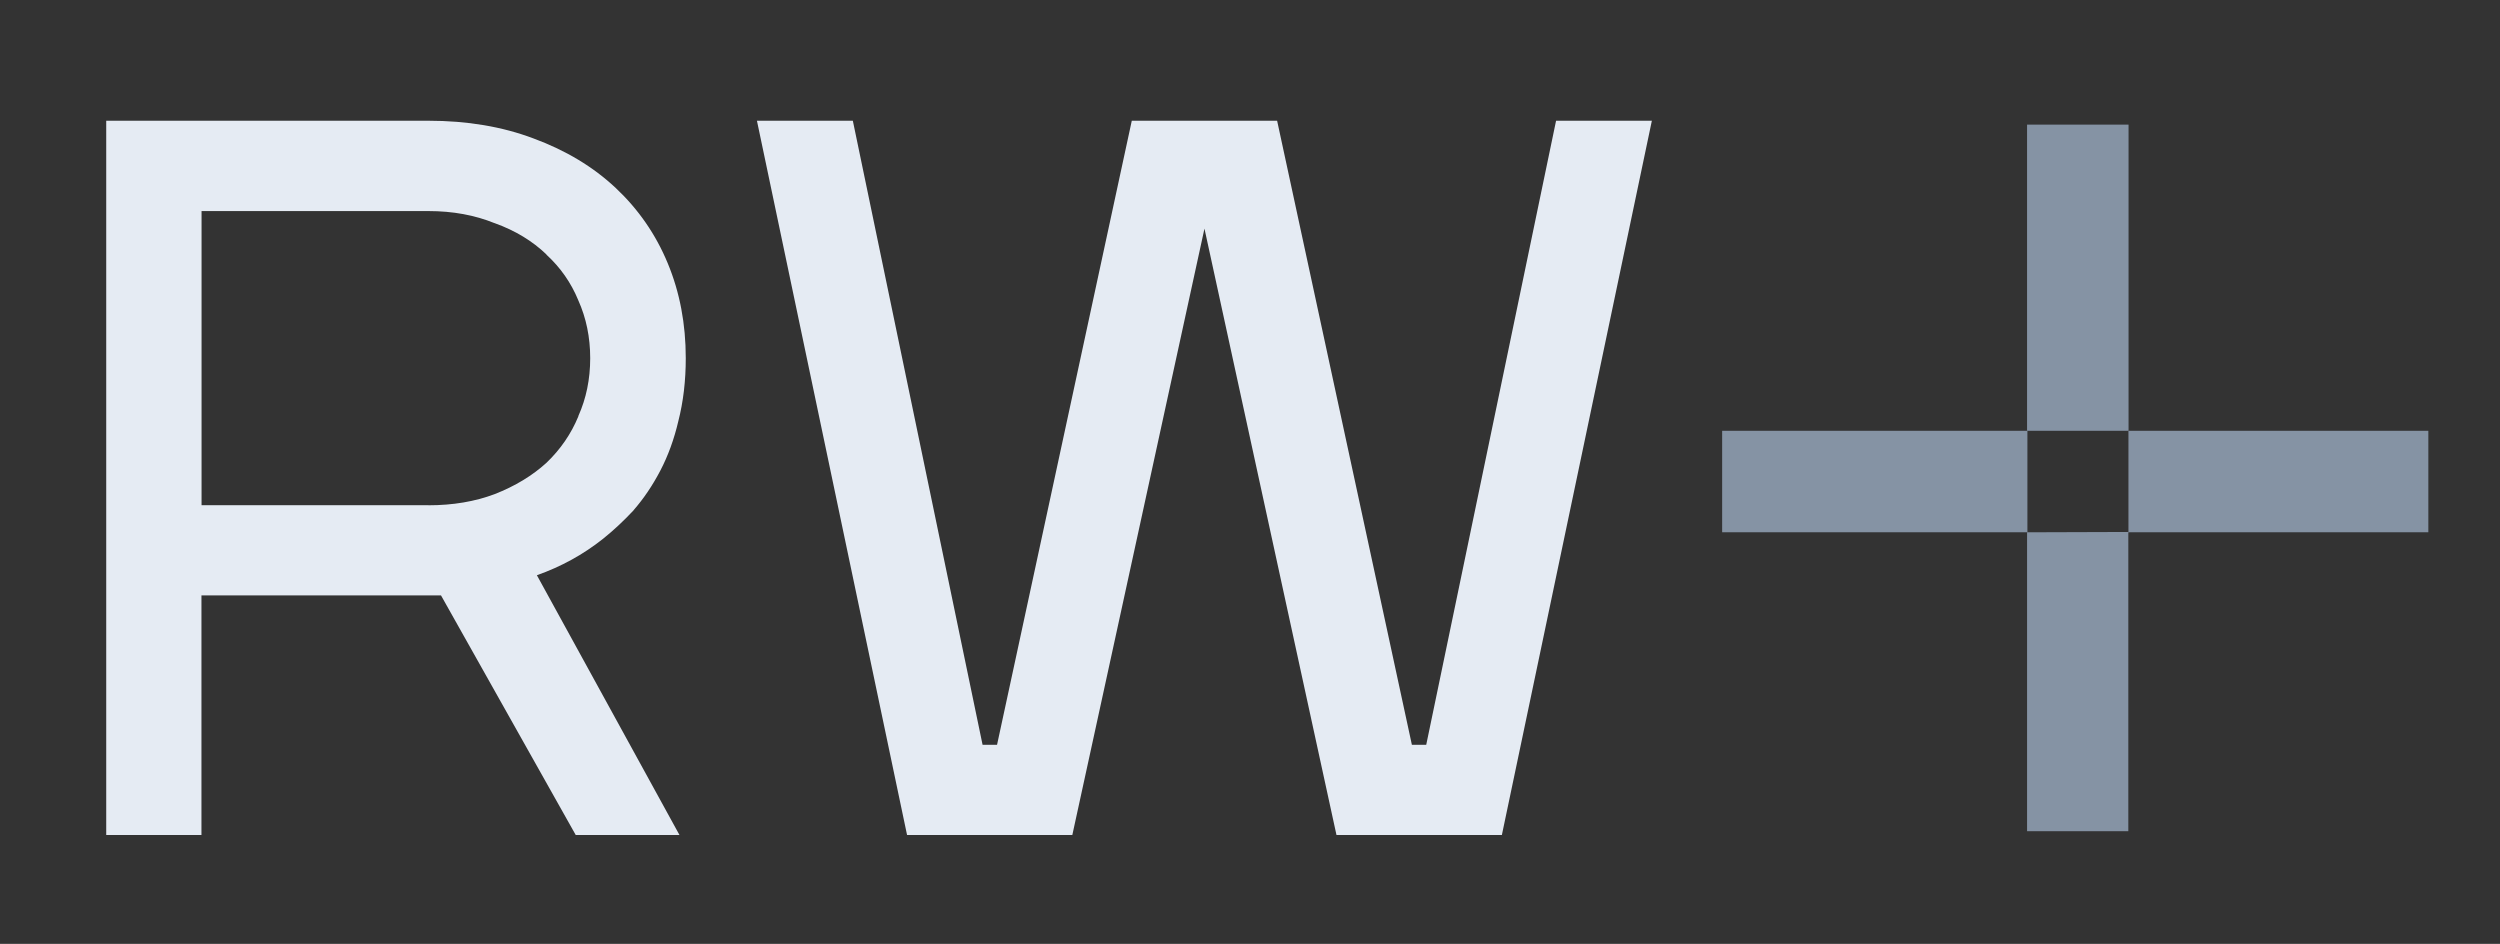 <?xml version="1.0" encoding="UTF-8"?> <svg xmlns="http://www.w3.org/2000/svg" width="98" height="37" viewBox="0 0 98 37" fill="none"><rect x="0" y="0" width="98" height="37" fill="#333333" stroke="none"/><path d="M23.64 21.12C24.051 20.79 24.448 20.419 24.828 20.013H24.832L24.837 19.999C25.23 19.548 25.578 19.035 25.882 18.454C26.19 17.865 26.427 17.213 26.592 16.503C26.784 15.753 26.882 14.931 26.882 14.039C26.882 12.703 26.65 11.462 26.177 10.324C25.708 9.189 25.024 8.203 24.14 7.372C23.252 6.537 22.176 5.894 20.921 5.43C19.684 4.961 18.305 4.733 16.796 4.733H4.164V32.733H7.897V23.339H17.287L22.569 32.733H26.636L21.046 22.549C21.993 22.214 22.859 21.741 23.64 21.12ZM16.796 19.803H7.901V8.274H16.796C17.756 8.274 18.617 8.435 19.385 8.747H19.394L19.403 8.752C20.207 9.042 20.877 9.453 21.421 9.975V9.984C21.966 10.484 22.381 11.074 22.667 11.766V11.775L22.672 11.779C22.98 12.467 23.136 13.221 23.136 14.043C23.136 14.864 22.98 15.619 22.672 16.307V16.32C22.386 17.012 21.971 17.615 21.421 18.142C20.872 18.642 20.198 19.053 19.39 19.37C18.617 19.66 17.756 19.807 16.791 19.807L16.796 19.803Z" fill="#E5EBF3"></path><path d="M60.998 4.733L55.908 29.197H55.346L50.063 4.733H44.366L39.084 29.197H38.517L33.431 4.733H29.672L35.557 32.733H42.035L47.215 8.962L52.39 32.733H58.873L64.753 4.733H60.998Z" fill="#E5EBF3"></path><path fill-rule="evenodd" clip-rule="evenodd" d="M83.439 4.885H79.461V16.887H83.439V4.885Z" fill="#8593A4"></path><path fill-rule="evenodd" clip-rule="evenodd" d="M67.508 16.888V20.866H79.474C79.474 19.54 79.474 18.214 79.474 16.888H67.512H67.508Z" fill="#8593A4"></path><path fill-rule="evenodd" clip-rule="evenodd" d="M83.435 16.888C83.435 18.209 83.435 19.531 83.435 20.853C82.109 20.857 80.787 20.861 79.461 20.866V32.582H83.43V20.866H95.191V16.888H83.43H83.435Z" fill="#8593A4"></path></svg> 